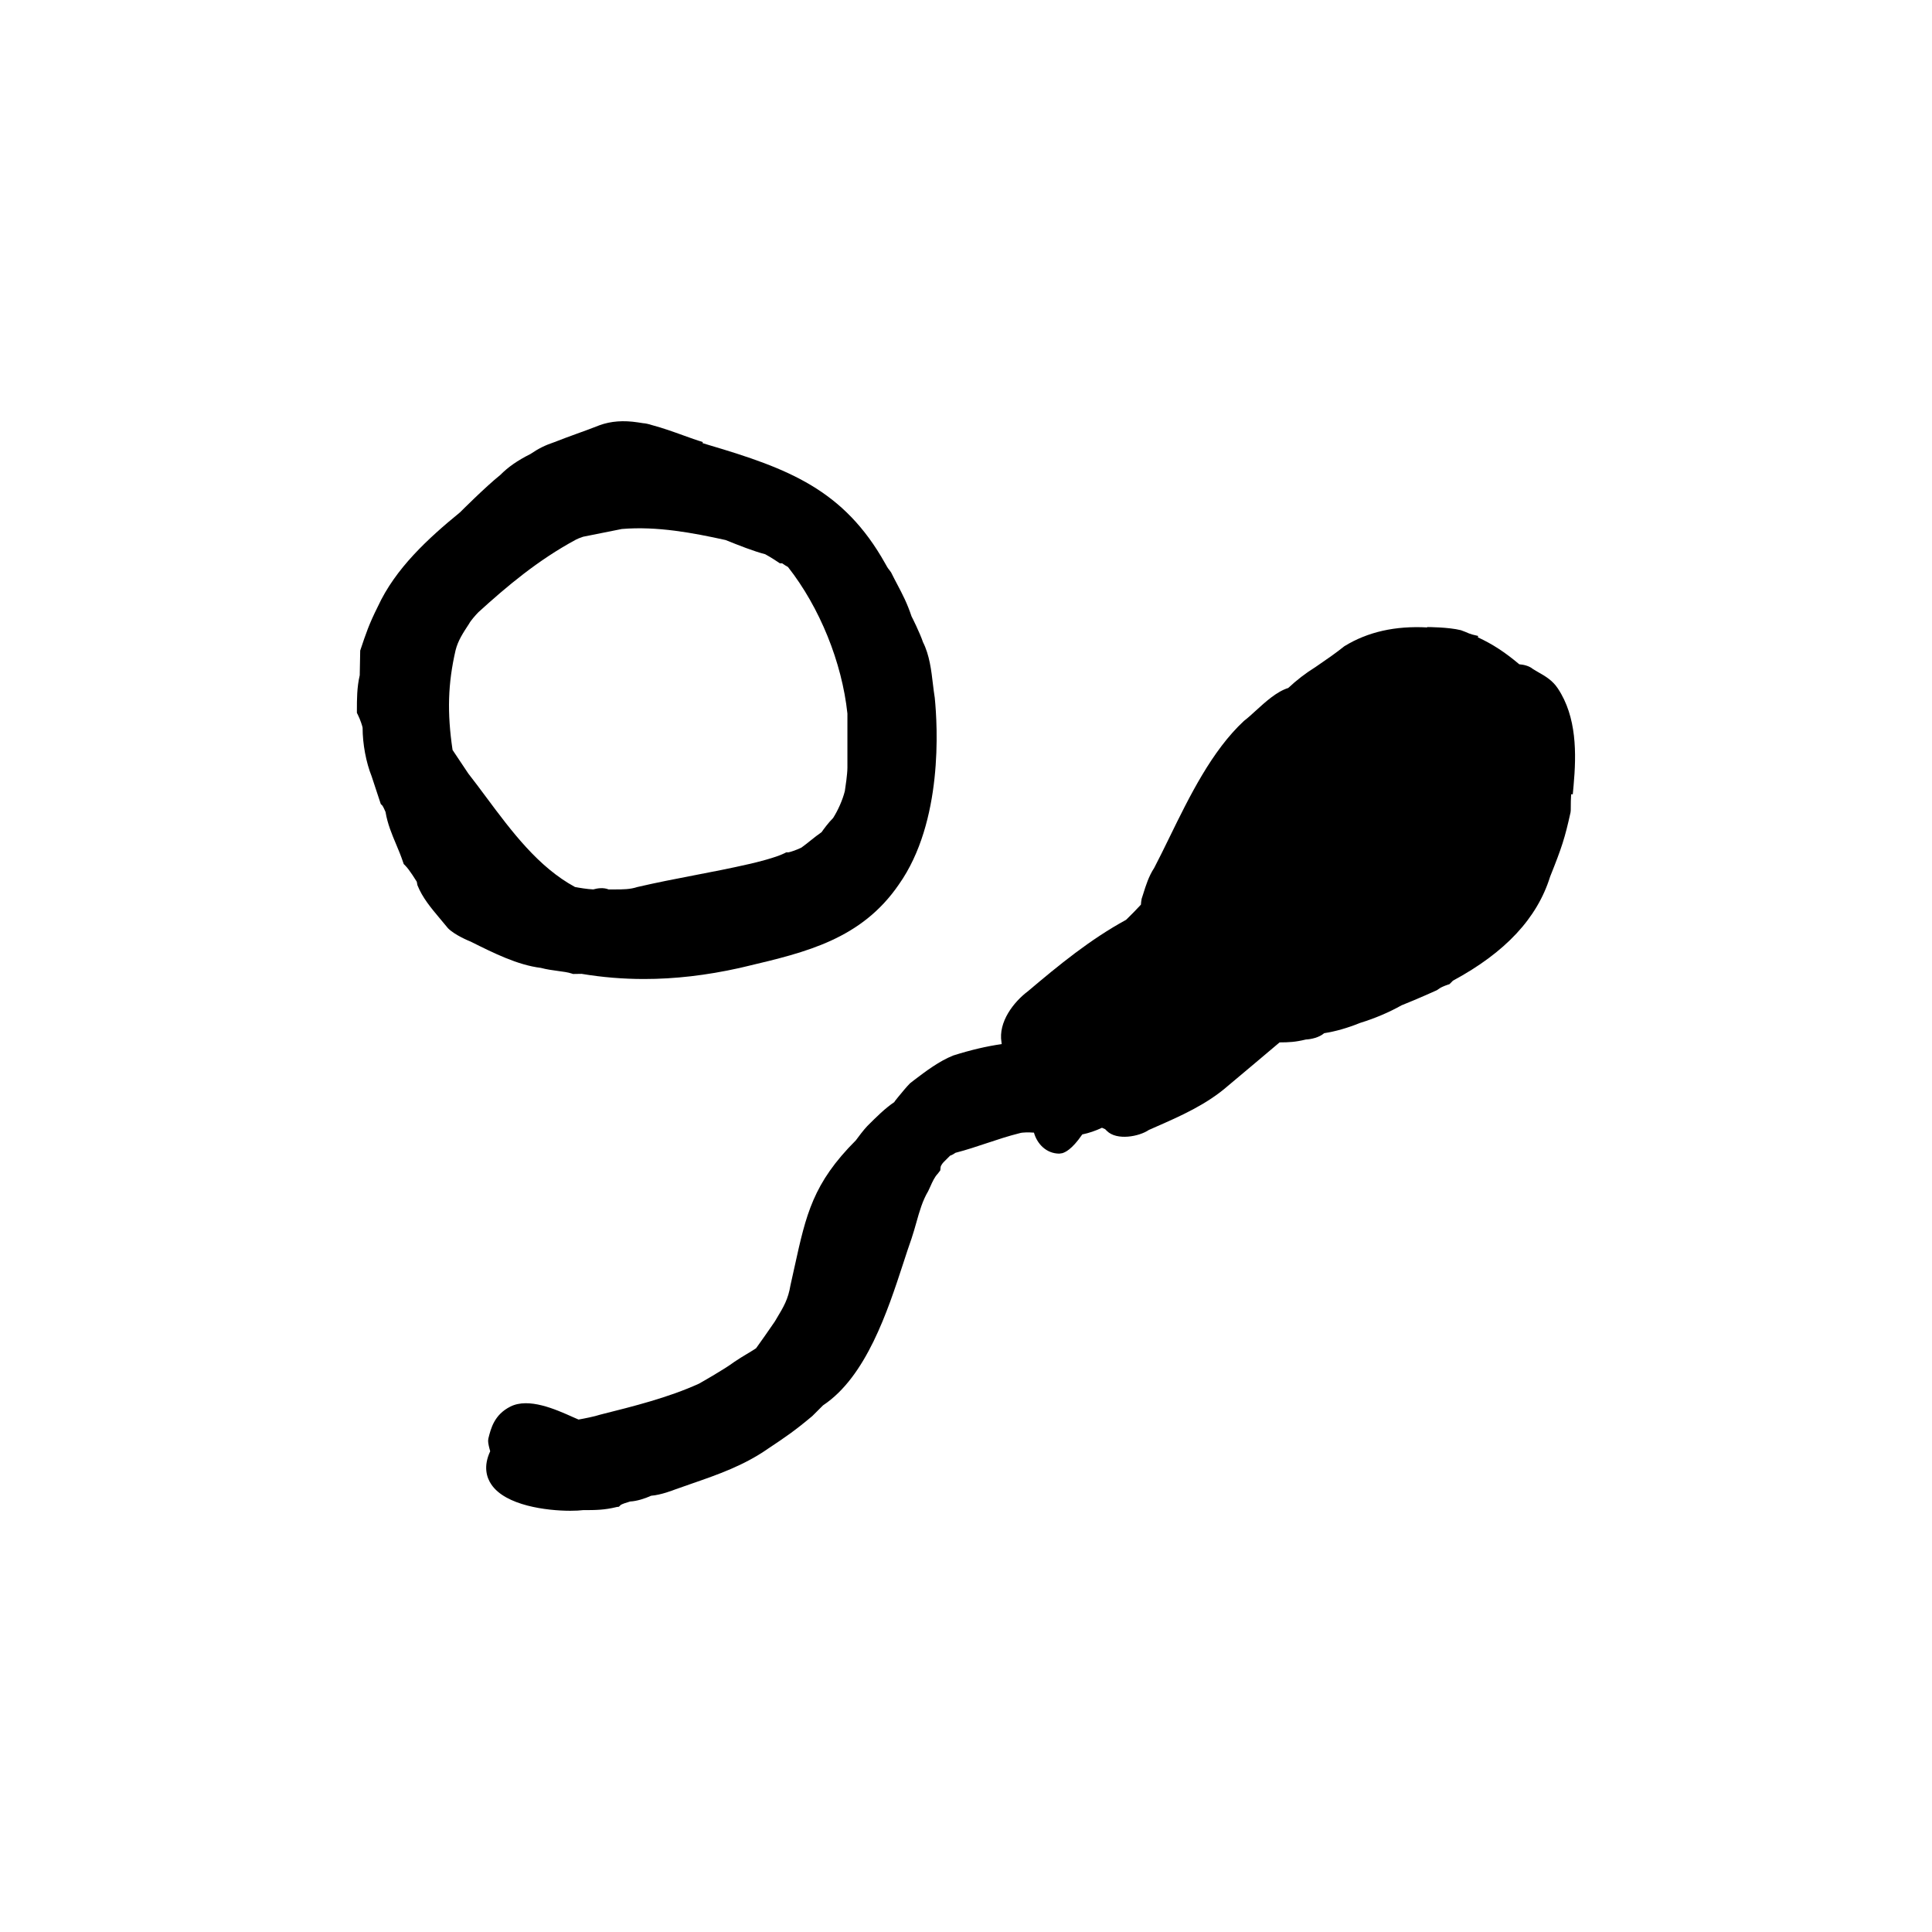 <?xml version="1.0" encoding="UTF-8"?>
<!-- Uploaded to: ICON Repo, www.iconrepo.com, Generator: ICON Repo Mixer Tools -->
<svg fill="#000000" width="800px" height="800px" version="1.1" viewBox="144 144 512 512" xmlns="http://www.w3.org/2000/svg">
 <g>
  <path d="m291.82 401.31c1.379 0.18 2.684 0.352 3.668 0.68l0.383 0.125 2.262-0.035c5.457 0.91 10.957 1.367 16.555 1.367 8.152 0 16.512-0.969 25.25-2.91l2.082-0.492c15.574-3.684 30.277-7.164 40.199-21.668 11.742-16.629 10.258-41.941 9.5-49.469-0.191-1.16-0.332-2.371-0.484-3.606-0.422-3.629-0.91-7.734-2.637-11.133-0.785-2.379-2.996-6.805-3.023-6.805-1.168-3.508-2.371-5.793-3.769-8.453-0.508-0.961-1.059-2.004-1.656-3.215l-0.473-0.656c-0.301-0.301-0.801-1.137-1.098-1.719-10.957-19.566-25.652-25.141-46.848-31.418-0.523-0.152-1.043-0.312-1.562-0.484l0.082-0.273c-1.621-0.484-3.352-1.109-5.148-1.758-2.641-0.953-5.375-1.945-8.375-2.746-0.812-0.277-1.785-0.469-2.293-0.492l-1.367-0.211c-3.871-0.59-7.176-0.336-10.172 0.75-1.863 0.742-3.918 1.492-5.977 2.231-2.106 0.766-4.207 1.531-5.984 2.242-2.465 0.828-4.203 1.691-6.379 3.164-3.438 1.719-5.891 3.441-8.004 5.57-3.844 3.074-10.504 9.734-10.602 9.844-8.574 7.012-17.156 14.902-21.82 25.004-2.348 4.695-3.117 7.019-4.672 11.664l-0.125 6.543c-0.754 3.215-0.754 6.344-0.754 9.367v0.594l0.266 0.535c0.656 1.301 1.199 3.043 1.246 3.406 0 4.316 0.918 9.191 2.398 12.887l2.418 7.332 0.422 0.418c0.211 0.266 0.66 1.254 0.84 1.691 0.523 3.16 1.699 5.941 2.832 8.629 0.625 1.484 1.258 2.996 1.793 4.602l0.191 0.562 0.418 0.418c1.137 1.137 2.863 3.996 3.043 4.266l0.18 0.938c1.316 3.293 3.551 5.965 5.918 8.785 0.66 0.781 1.336 1.586 2.191 2.629 1.789 1.793 5.426 3.305 6.004 3.531 6.117 3.055 12.438 6.211 18.59 6.961 1.539 0.41 3.059 0.617 4.492 0.809zm6.152-114.86 0.551-0.207 10.273-2.055c9.355-0.781 18.832 1.02 27.473 2.922 3.641 1.457 7.394 2.957 10.504 3.762 1.379 0.73 3.254 1.98 3.273 1.996l0.637 0.422h0.605c0.551 0.402 1.125 0.742 1.535 0.969 8.43 10.723 14.312 25.293 15.75 38.832v14.359c0 1.688-0.52 5.18-0.68 6.191-0.605 2.418-1.855 5.164-3.109 7.141-1.281 1.273-2.516 2.969-3.055 3.75-1.027 0.711-1.914 1.41-2.805 2.125-0.887 0.711-1.773 1.422-2.559 1.977-1.316 0.648-3.055 1.199-3.41 1.246h-0.594l-0.527 0.266c-2.246 1.125-7.438 2.414-9.266 2.82-4.883 1.129-9.766 2.066-14.637 3.004-4.941 0.953-9.891 1.906-15.062 3.109-1.879 0.629-3.883 0.629-6.004 0.629h-1.586c-1.387-0.574-3.039-0.297-4.055-0.004-1.5-0.055-3.723-0.422-4.84-0.637-9.738-5.281-16.758-14.699-23.547-23.816-1.594-2.144-3.164-4.254-4.731-6.254l-4.172-6.246c-1.473-9.922-1.234-17.625 0.797-26.418 0.641-2.586 1.984-4.594 3.586-7.043 0.395-0.781 1.727-2.297 2.457-3.039 7.465-6.793 15.781-13.82 25.879-19.254 0.43-0.234 0.871-0.391 1.316-0.547z"/>
  <path d="m556.82 326.41c-1.414-2.125-3.32-3.219-5.004-4.18-0.523-0.301-1.062-0.605-1.602-0.953-1.004-0.836-2.438-1.137-3.586-1.234-3.863-3.246-7.078-5.34-10.984-7.152l0.082-0.359c-0.492-0.133-0.992-0.246-1.496-0.359l-0.938-0.309c-0.594-0.262-1.195-0.52-2.141-0.855-3.285-0.82-8.699-0.832-8.922-0.832l-0.012 0.098c-8.375-0.453-15.734 1.145-21.965 4.992-2.309 1.848-4.539 3.379-6.644 4.82l-1.027 0.711c-2.519 1.562-4.934 3.414-7.184 5.523-3.043 0.945-6.012 3.652-8.656 6.062-1.047 0.953-2.019 1.855-3.074 2.66-8.516 7.898-14.461 20.047-19.699 30.758-1.477 3.019-2.875 5.883-4.109 8.227-1.414 2.125-2.227 4.719-2.875 6.801l-0.438 1.359-0.125 0.797c0 0.223-0.023 0.484-0.066 0.754-1.164 1.281-2.57 2.691-3.93 4.019-9.531 5.211-17.781 11.961-25.98 18.902-3.82 2.863-7.949 8.188-7.039 13.562 0.012 0.156 0.031 0.312 0.051 0.473-4.047 0.578-8.242 1.566-12.844 3.023-3.707 1.473-7.301 4.195-10.188 6.383l-1.25 0.973c-0.938 0.938-2.144 2.414-3.148 3.637-0.586 0.719-1.082 1.34-1.008 1.34h0.004c-2.457 1.637-4.84 4.019-7.18 6.359-0.82 0.816-2.707 3.309-3.031 3.785-11.375 11.375-13.199 19.672-16.227 33.43l-1.102 4.969c-0.621 3.742-1.793 5.691-3.738 8.922l-0.398 0.676c-1.258 1.879-4.09 5.871-4.984 7.113-0.922 0.605-1.719 1.082-2.516 1.562-0.984 0.59-1.969 1.18-3.254 2.047-2.832 2.121-9.375 5.769-9.355 5.769-8.105 3.684-17.211 5.965-26.203 8.219-1.441 0.484-4.176 1.02-5.719 1.293-0.449-0.191-0.941-0.406-1.473-0.645-4.672-2.094-11.727-5.223-16.57-2.801-4.281 2.141-5.184 5.785-5.848 8.449l-0.074 0.609c0 0.711 0.262 1.785 0.555 2.793-1.891 4.047-0.926 6.988 0.293 8.785 3.769 5.613 14.664 6.984 20.949 6.984 1.406 0 2.586-0.07 3.394-0.172 3.129 0 5.598 0 8.922-0.828l0.551-0.066 0.5-0.492c0.312-0.211 1.441-0.613 2.481-0.898 1.75-0.086 3.926-0.777 5.559-1.527 2.613-0.195 5.953-1.508 6.281-1.637 1.535-0.555 3.066-1.09 4.606-1.617 6.746-2.336 13.723-4.758 20.156-9.262 4.586-3.059 6.887-4.594 11.672-8.602l2.84-2.836c11.441-7.586 17.121-24.984 21.277-37.699 0.754-2.328 1.477-4.523 2.191-6.543 0.473-1.414 0.875-2.836 1.27-4.238 0.836-2.969 1.629-5.773 3.125-8.277 0.191-0.387 0.387-0.828 0.594-1.285 0.527-1.184 1.133-2.527 1.961-3.356l0.656-0.867 0.086-0.902c0.023-0.25 0.418-0.891 0.77-1.254l1.742-1.742c0.578-0.195 1.066-0.5 1.43-0.766 2.906-0.75 5.652-1.668 8.309-2.555 2.867-0.953 5.578-1.859 8.695-2.641 0.762-0.25 2.465-0.242 3.793-0.145 0.828 2.961 3.254 5.562 6.746 5.562l0.789-0.125c0.621-0.207 2.414-0.801 5.269-4.961 1.75-0.359 3.559-0.973 5.219-1.77 0.023 0.016 0.055 0.023 0.082 0.039 0.262 0.109 0.523 0.223 0.754 0.332l0.457 0.457c2.644 2.644 8.574 1.5 11.117-0.238l2.086-0.922c6.203-2.727 13.23-5.809 18.906-10.785 3.809-3.168 11.336-9.539 13.668-11.504 2.492-0.012 4.156-0.082 6.973-0.766 1.41-0.066 3.547-0.535 4.84-1.672 3.059-0.48 6.172-1.371 9.543-2.731 3.875-1.188 7.664-2.801 10.973-4.66 4.387-1.742 9.355-4 9.355-4l0.699-0.48c0.266-0.215 1.254-0.66 2.082-0.938l0.57-0.191 0.906-0.918c13.879-7.473 22.328-16.551 25.754-27.559 3.148-7.863 3.906-10.242 5.41-17.012l0.059-0.543c0-1.891 0.035-3.32 0.102-4.281h0.438l0.211-2.293c0.766-8.48 0.879-18.188-4.195-25.797z"/>
 </g>
</svg>